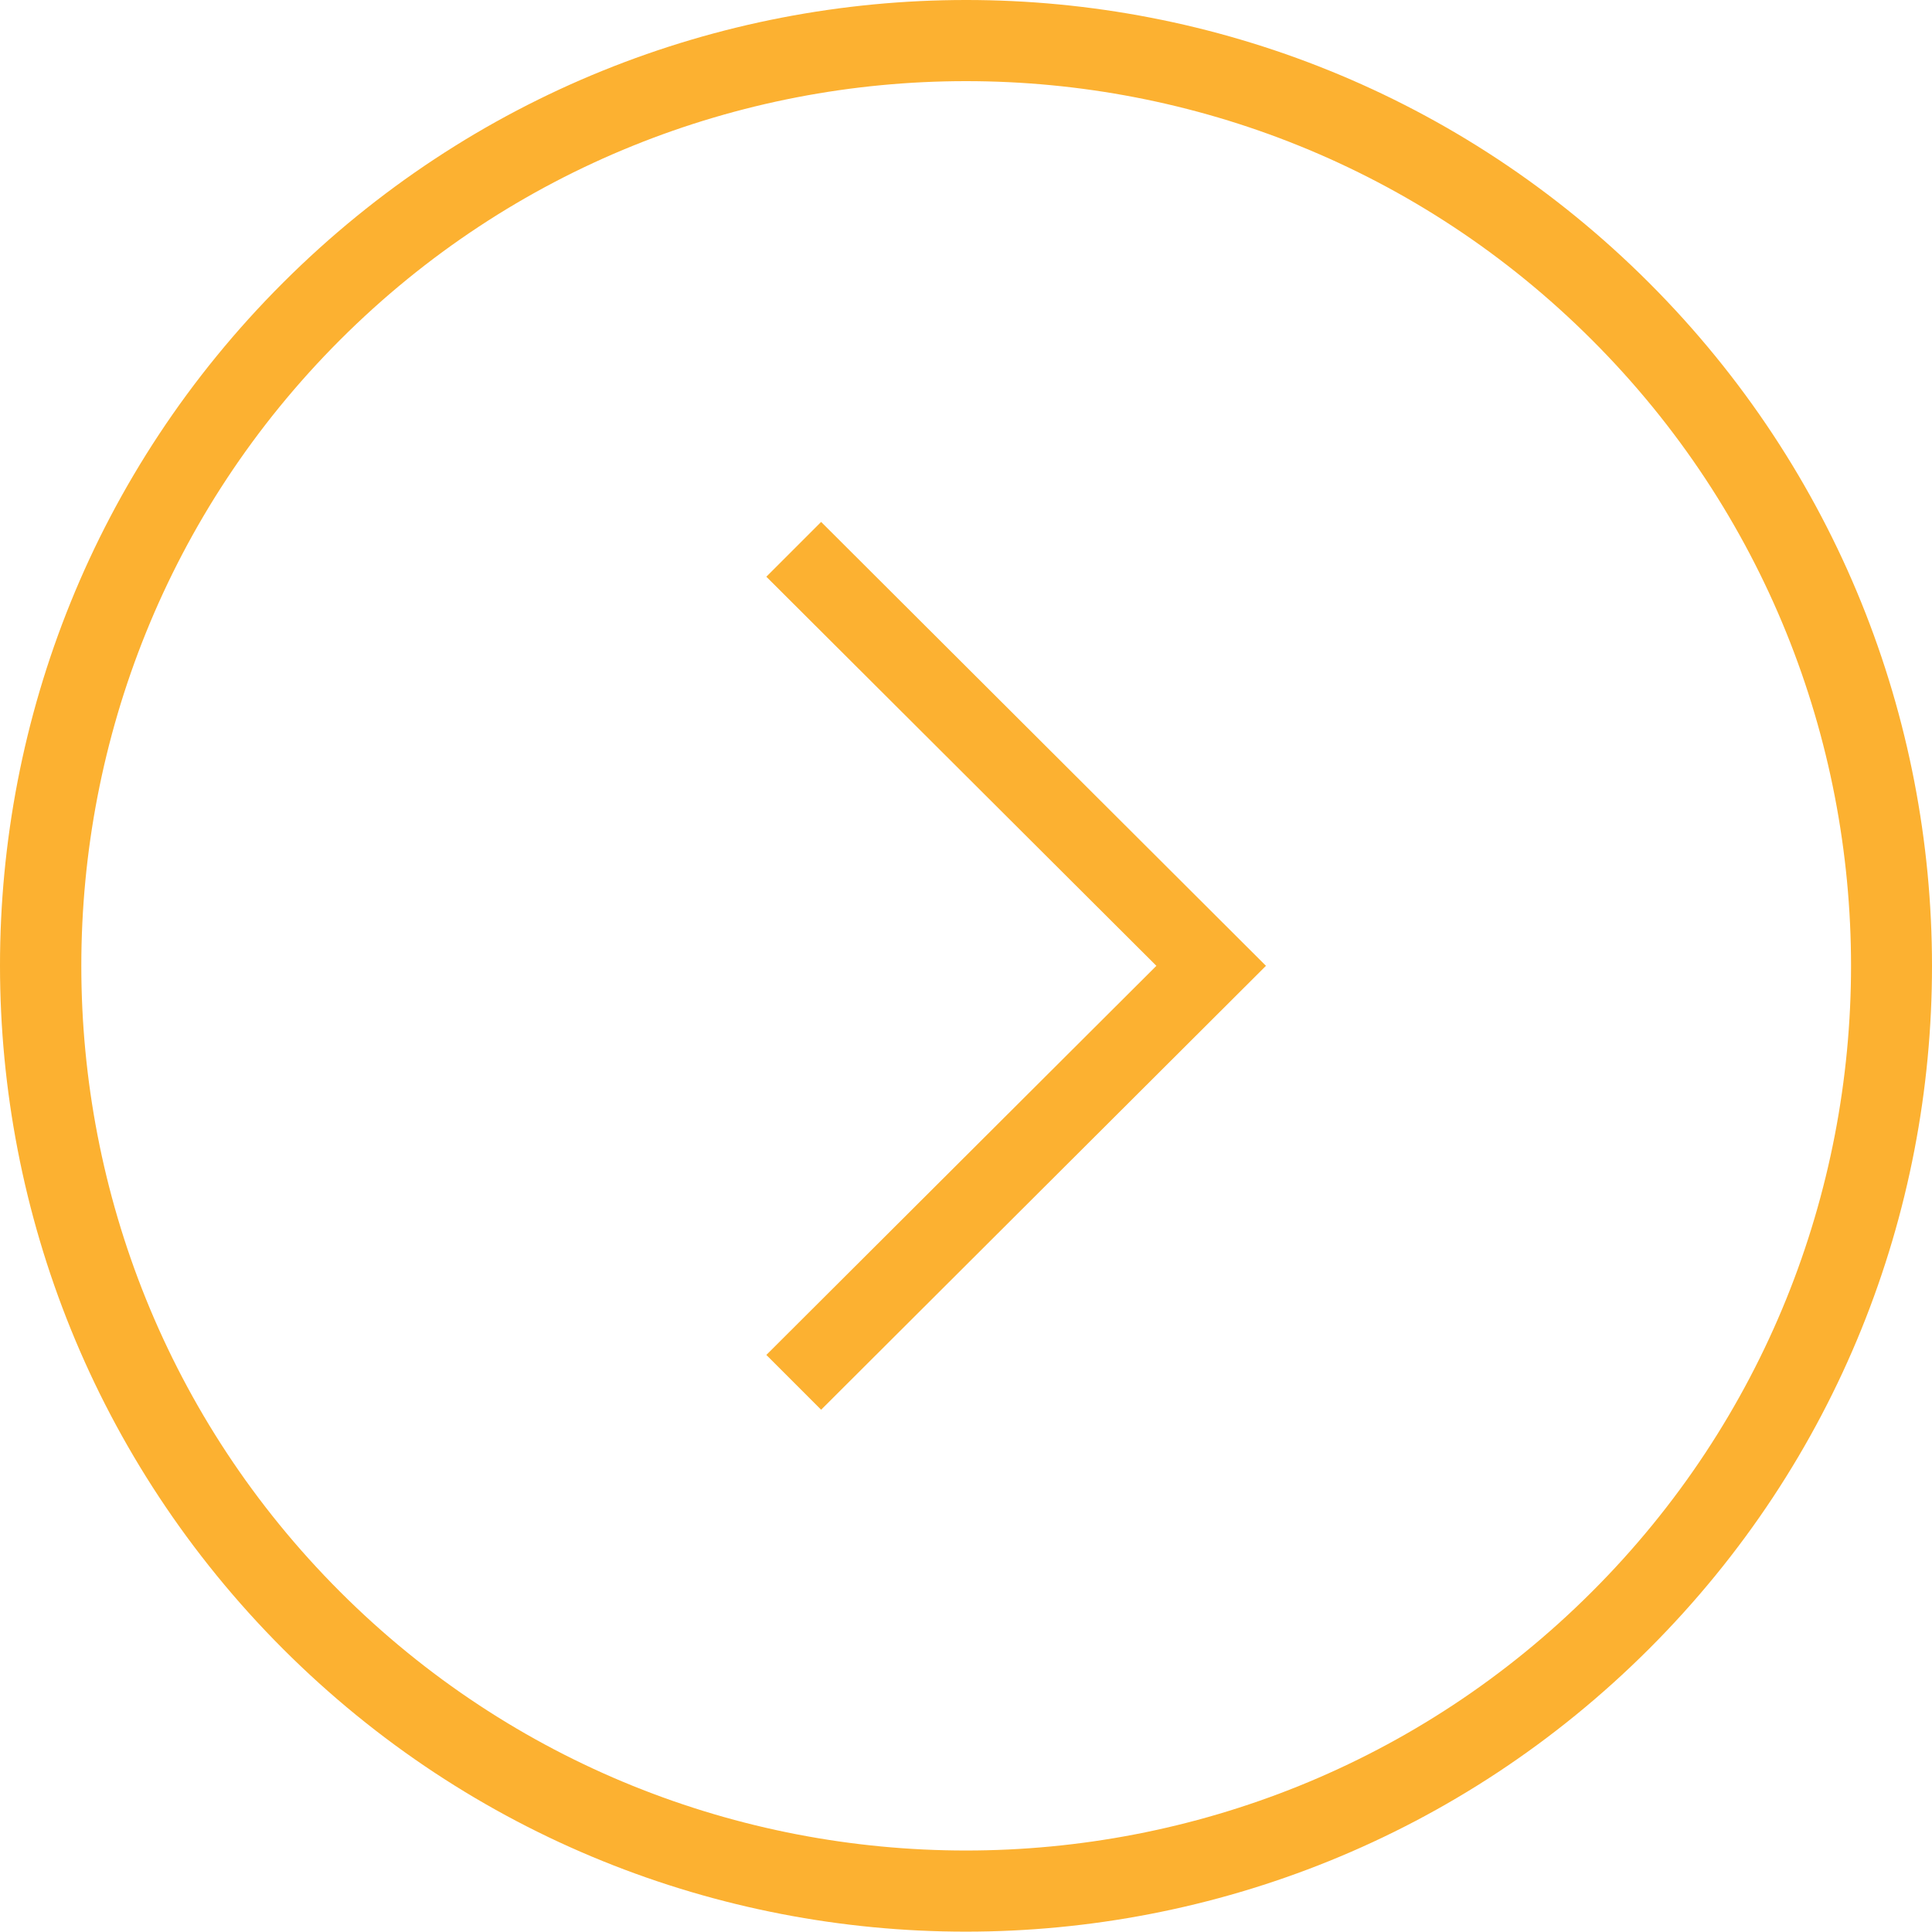 <?xml version="1.0" encoding="utf-8"?>
<!-- Generator: Adobe Illustrator 15.1.0, SVG Export Plug-In . SVG Version: 6.00 Build 0)  -->
<!DOCTYPE svg PUBLIC "-//W3C//DTD SVG 1.1//EN" "http://www.w3.org/Graphics/SVG/1.1/DTD/svg11.dtd">
<svg version="1.1" id="Layer_1" xmlns="http://www.w3.org/2000/svg" xmlns:xlink="http://www.w3.org/1999/xlink" x="0px" y="0px"
	 width="416.075px" height="416px" viewBox="47.962 48 416.075 416" enable-background="new 47.962 48 416.075 416"
	 xml:space="preserve">
<g>
	<g>
		<path fill="#fcb131" d="M403.1,108.9c-81.199-81.2-212.899-81.2-294.2,0c-81.3,81.2-81.2,212.9,0,294.2
			c81.2,81.2,212.899,81.2,294.2,0C484.401,321.9,484.299,190.1,403.1,108.9z M390.799,390.8c-74.299,74.3-195.299,74.3-269.599,0
			c-74.3-74.3-74.3-195.3,0-269.6c74.3-74.3,195.3-74.3,269.599,0C465.2,195.5,465.2,316.5,390.799,390.8z"/>
	</g>
	<polyline fill="#fcb131" points="320.6,256 224.799,160.4 213,172.2 297,256 213,339.8 224.799,351.6 320.6,256 	"/>
</g>
</svg>
